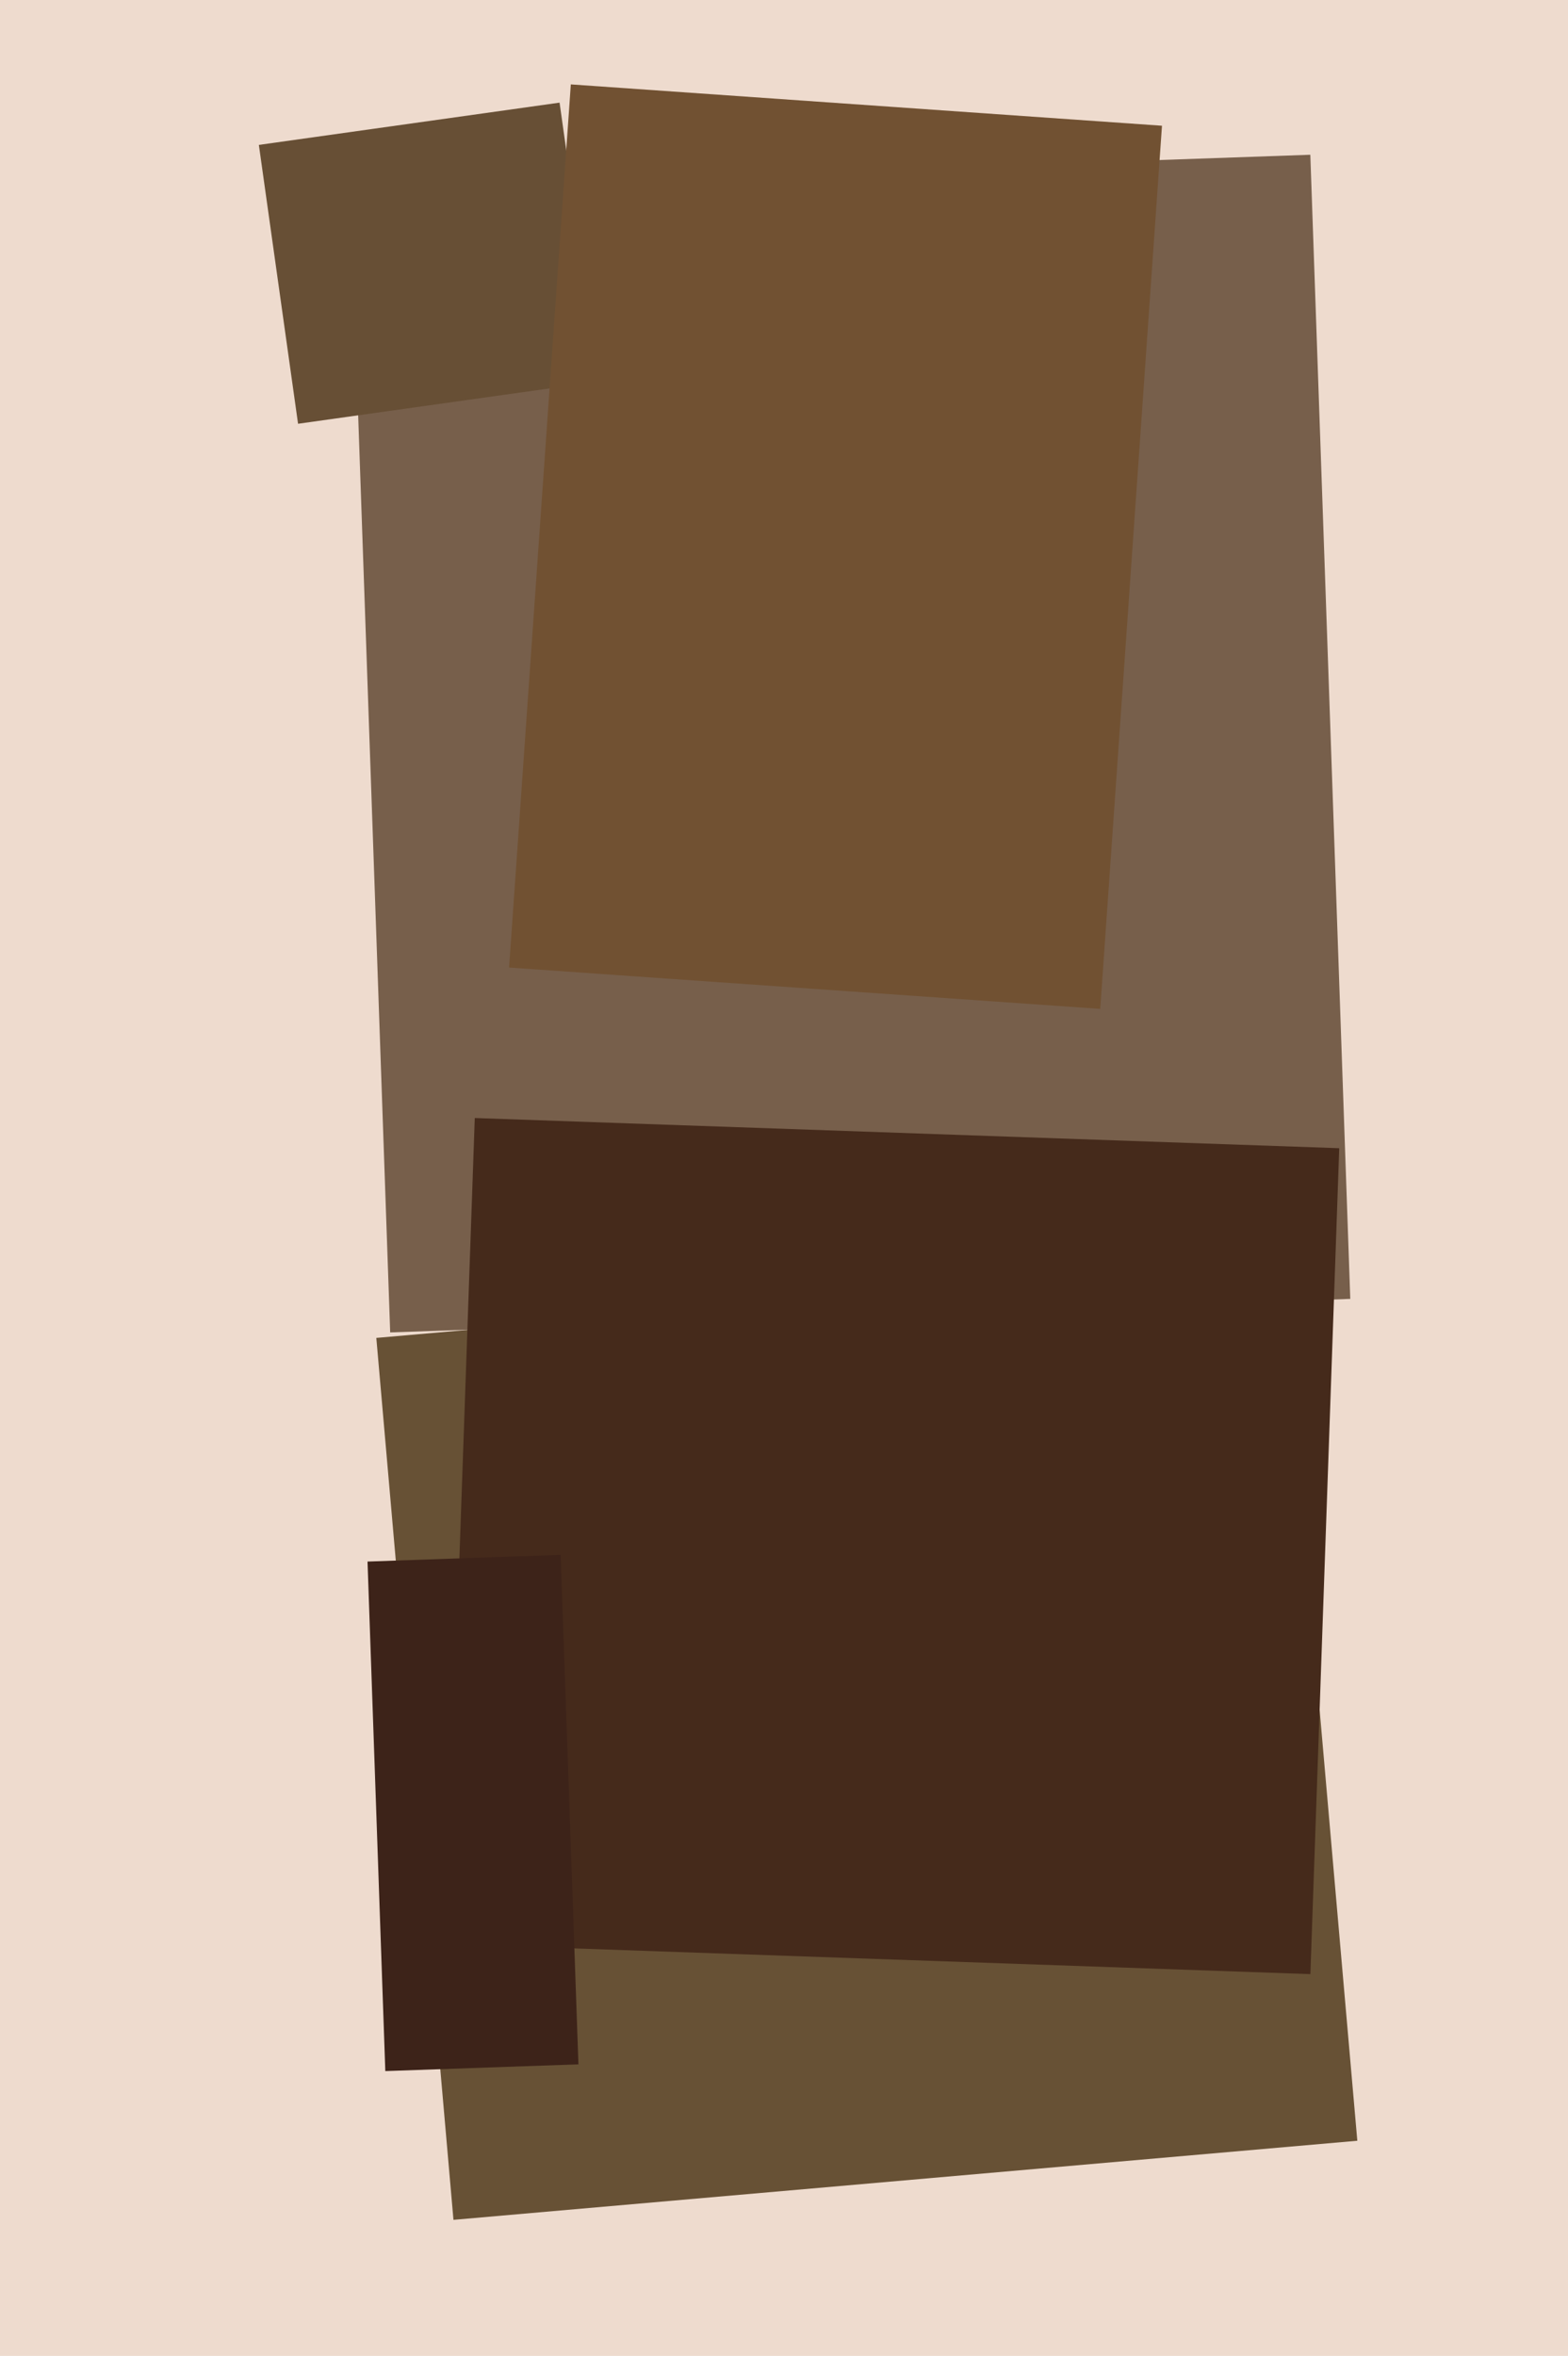 <svg xmlns="http://www.w3.org/2000/svg" width="426px" height="640px">
  <rect width="426" height="640" fill="rgb(238,219,206)"/>
  <polygon points="123.199,603.034 102.239,363.45 347.801,341.966 368.761,581.55" fill="rgb(103,81,53)"/>
  <polygon points="106.006,361.96 95.153,51.149 355.994,42.04 366.847,352.851" fill="rgb(119,95,75)"/>
  <polygon points="121.154,528.081 128.989,303.718 363.846,311.919 356.011,536.282" fill="rgb(69,42,27)"/>
  <polygon points="80.975,115.119 70.328,39.363 152.025,27.881 162.672,103.637" fill="rgb(103,79,53)"/>
  <polygon points="104.683,562.624 99.849,424.208 152.317,422.376 157.151,560.792" fill="rgb(61,35,25)"/>
  <polygon points="298.916,274.072 138.308,262.842 155.084,22.928 315.692,34.158" fill="rgb(113,81,50)"/>
</svg>